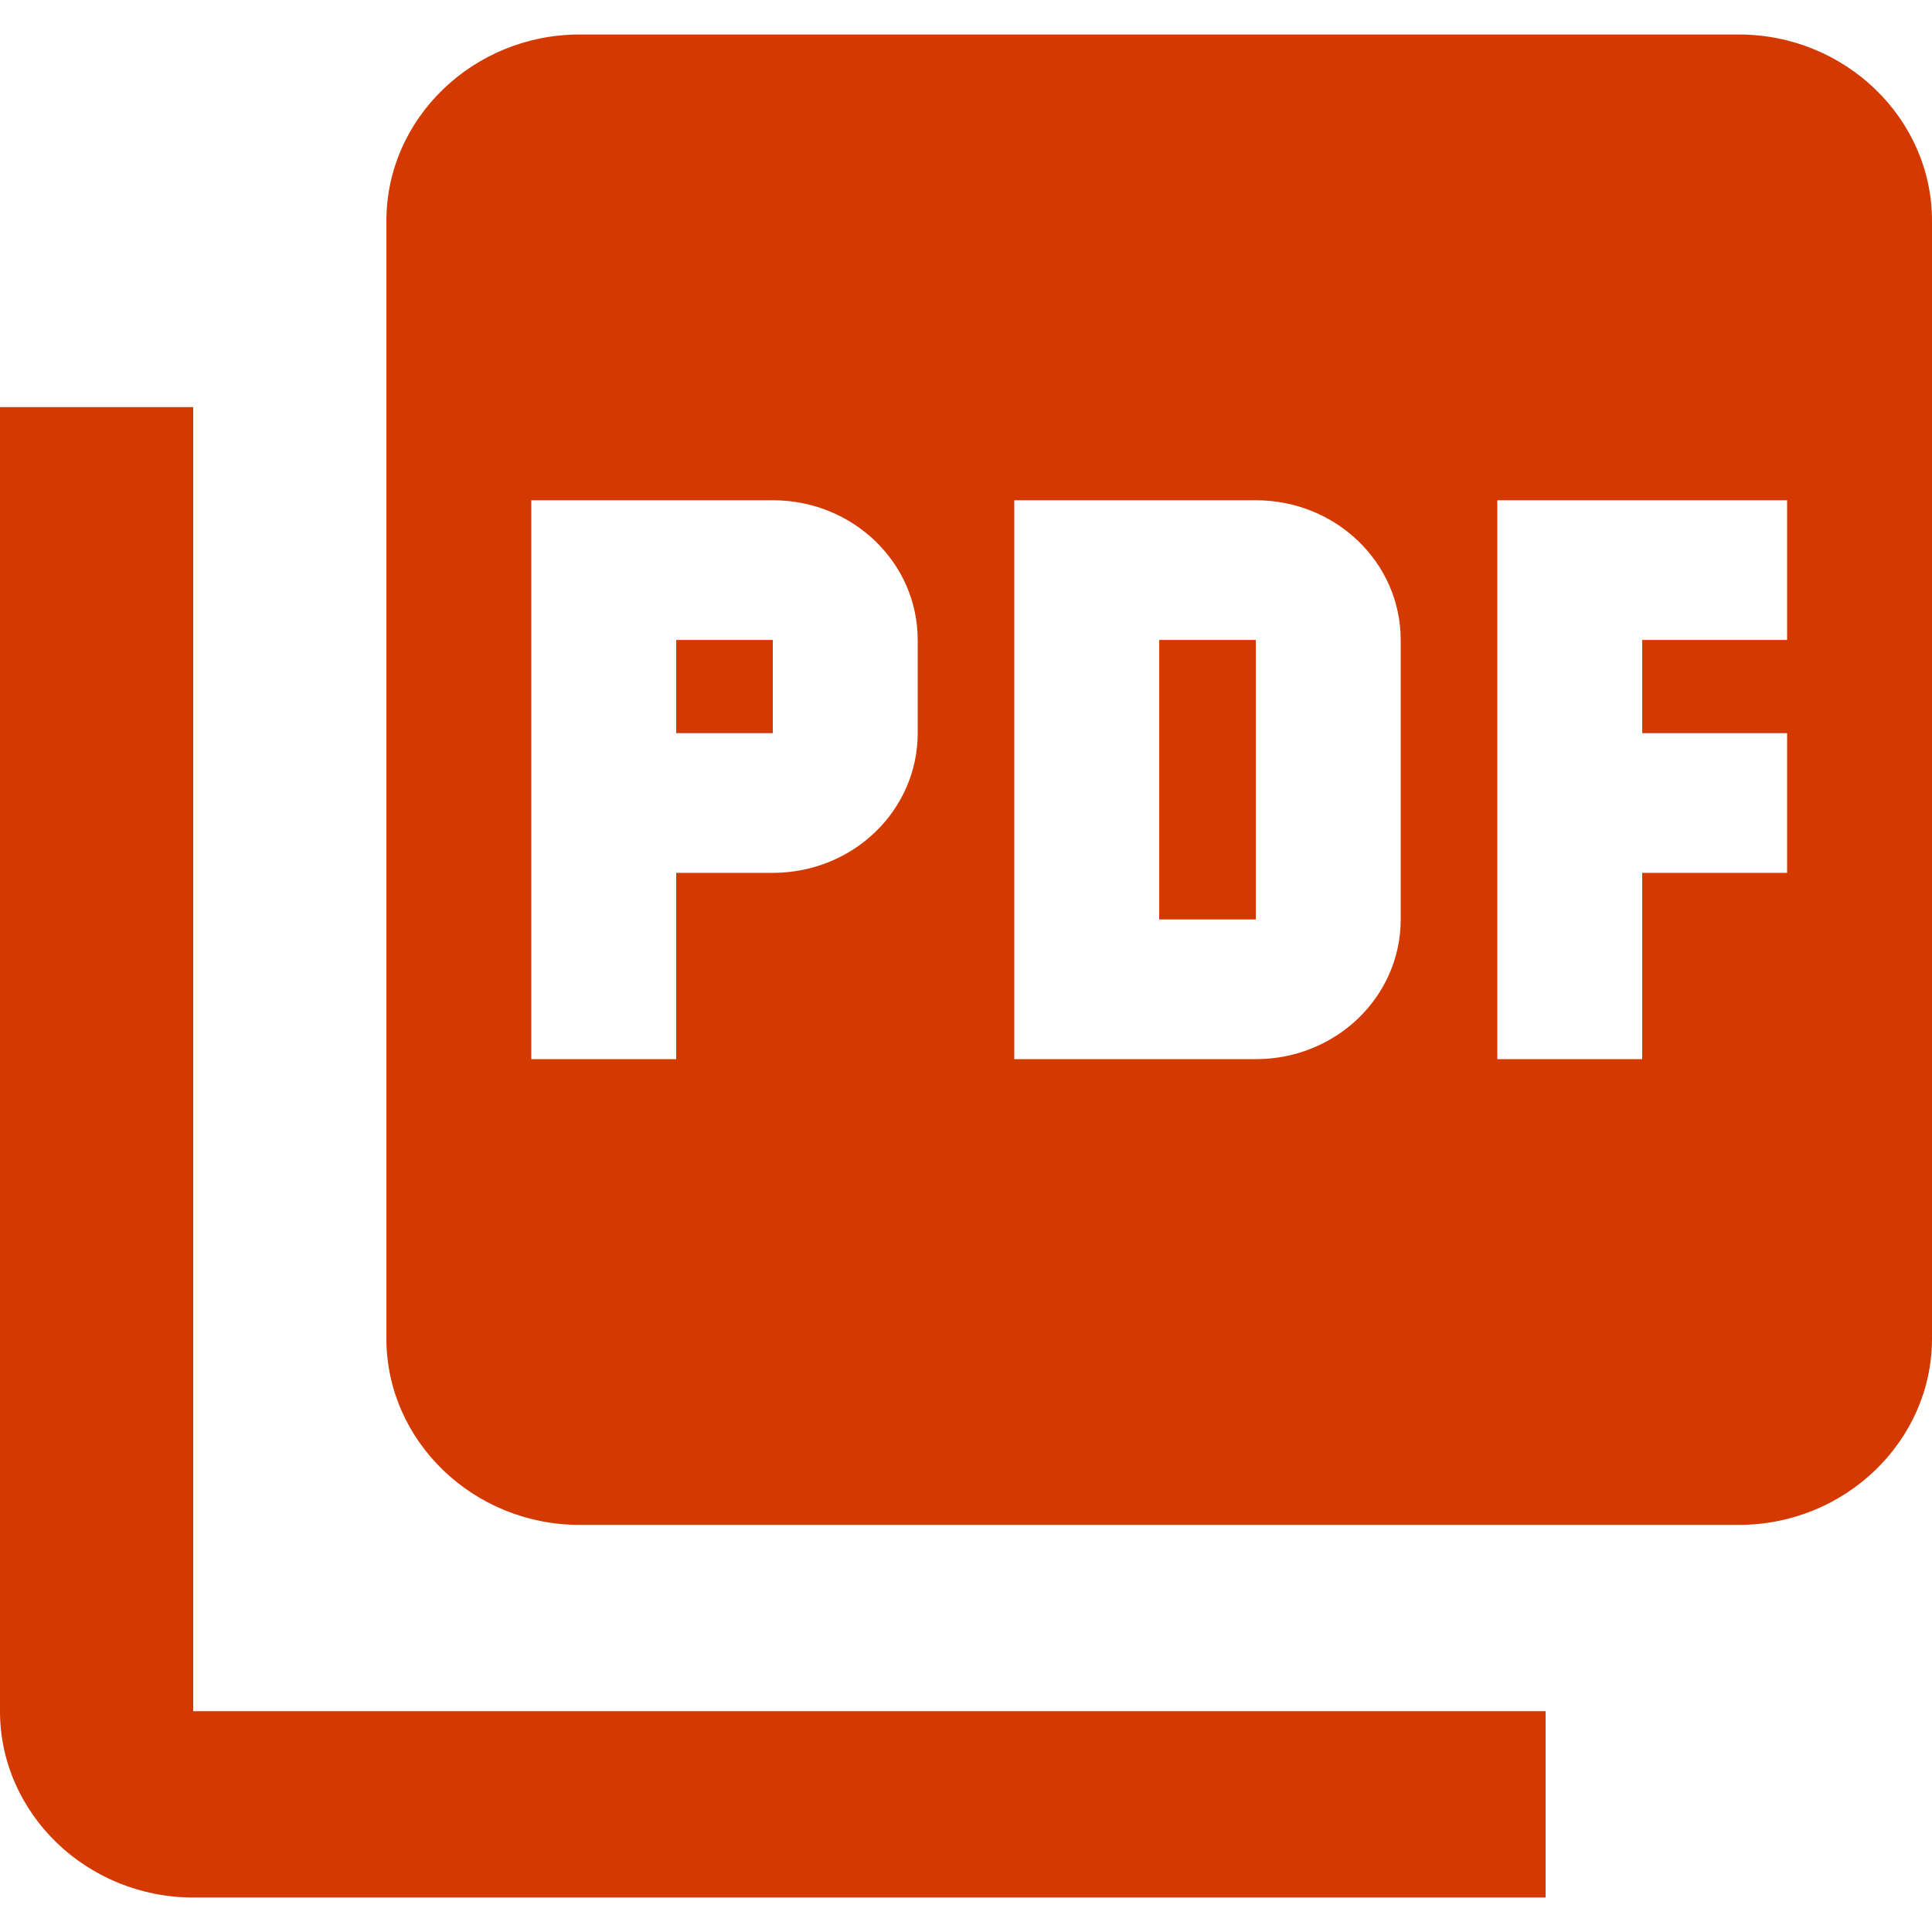 <svg width="28" height="28" viewBox="0 0 28 28" fill="none" xmlns="http://www.w3.org/2000/svg">
<path d="M25.2 0.5H8.4C6.86 0.5 5.6 1.715 5.6 3.2V19.4C5.6 20.885 6.86 22.1 8.4 22.1H25.2C26.74 22.1 28 20.885 28 19.4V3.2C28 1.715 26.74 0.5 25.2 0.5ZM13.3 10.625C13.3 11.745 12.362 12.65 11.2 12.65H9.8V15.35H7.7V7.25H11.2C12.362 7.25 13.3 8.155 13.3 9.275V10.625ZM20.3 13.325C20.3 14.445 19.362 15.35 18.2 15.35H14.7V7.25H18.2C19.362 7.25 20.3 8.155 20.3 9.275V13.325ZM25.9 9.275H23.8V10.625H25.9V12.65H23.8V15.35H21.7V7.25H25.9V9.275ZM9.8 10.625H11.2V9.275H9.8V10.625ZM2.8 5.9H0V24.8C0 26.285 1.26 27.5 2.8 27.5H22.4V24.8H2.8V5.9ZM16.8 13.325H18.2V9.275H16.8V13.325Z" fill="#D43900"/>
</svg>

